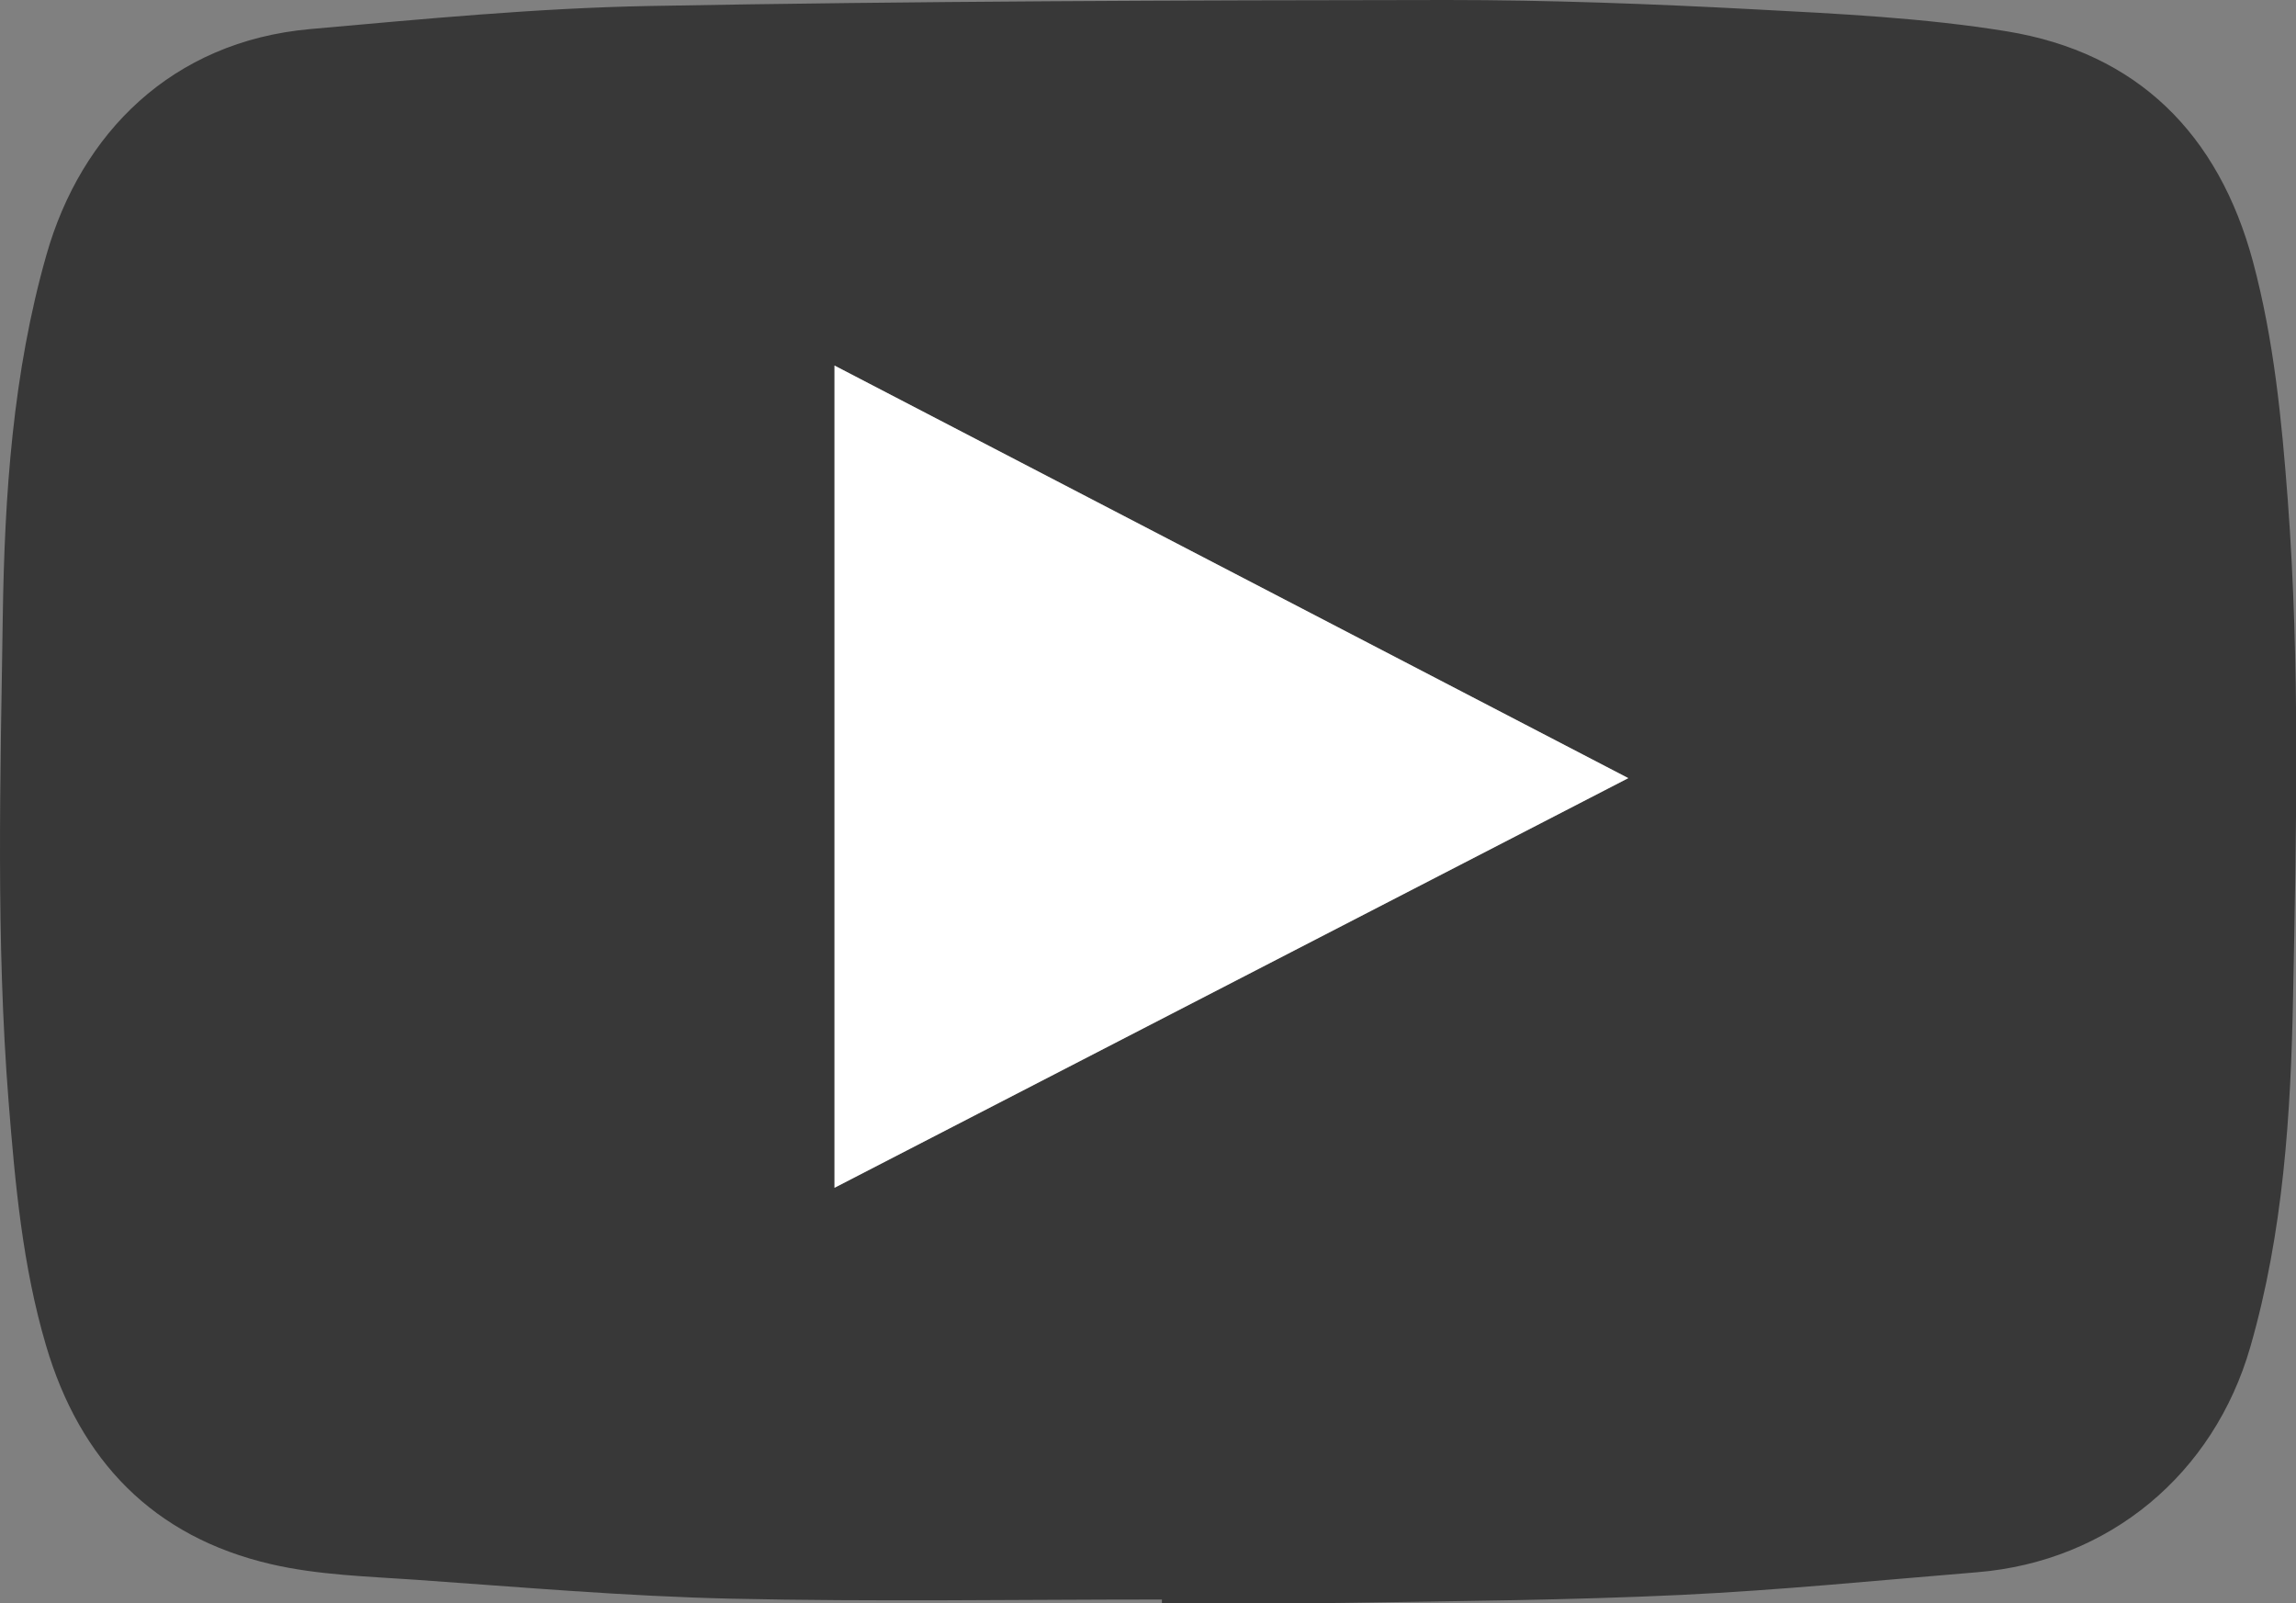 <?xml version="1.0" encoding="UTF-8"?>
<svg id="_レイヤー_2" data-name="レイヤー 2" xmlns="http://www.w3.org/2000/svg" viewBox="0 0 165.16 115.31">
  <rect x="0" y="0" width="165.16" height="115.31" fill="#808080" stroke="none"/>
  <defs>
    <style>
      .cls-1 {
        fill: #fff;
      }

      .cls-2 {
        fill: #383838;
      }
    </style>
  </defs>
  <g id="_レイヤー_1-2" data-name="レイヤー 1">
    <g>
      <path class="cls-2" d="M83.57,115.03c-10.33,0-20.66.17-30.99-.06-7.57-.17-15.12-.83-22.68-1.36-3.48-.24-7.03-.34-10.4-1.12-8.48-1.97-13.75-7.45-16.19-15.73-1.69-5.73-2.22-11.62-2.69-17.52C-.3,67.6.03,55.94.2,44.3c.13-8.73.72-17.48,3.14-25.97C5.82,9.61,12.34,2.98,22.32,2.09c8.12-.72,16.27-1.51,24.41-1.66C65.84.08,84.96.02,104.08,0c7.37,0,14.74.28,22.1.67,6.07.32,12.18.61,18.16,1.58,9.44,1.54,15.25,7.4,17.72,16.55,1.51,5.62,2.07,11.39,2.51,17.18.89,11.89.61,23.8.38,35.68-.16,8.47-.7,16.97-3.08,25.22-2.63,9.12-10.13,15.41-19.65,16.19-7.09.58-14.18,1.29-21.28,1.63-8.03.38-16.07.44-24.11.57-4.41.07-8.83.01-13.25.01v-.26ZM60.03,26.29v59.13c19.03-9.82,37.91-19.56,57.1-29.46-19.16-9.95-38.05-19.77-57.1-29.67Z"/>
      <path class="cls-1" d="M60.03,26.29c19.06,9.9,37.94,19.71,57.1,29.67-19.2,9.9-38.07,19.64-57.1,29.46V26.29Z"/>
    </g>
  </g>
</svg>